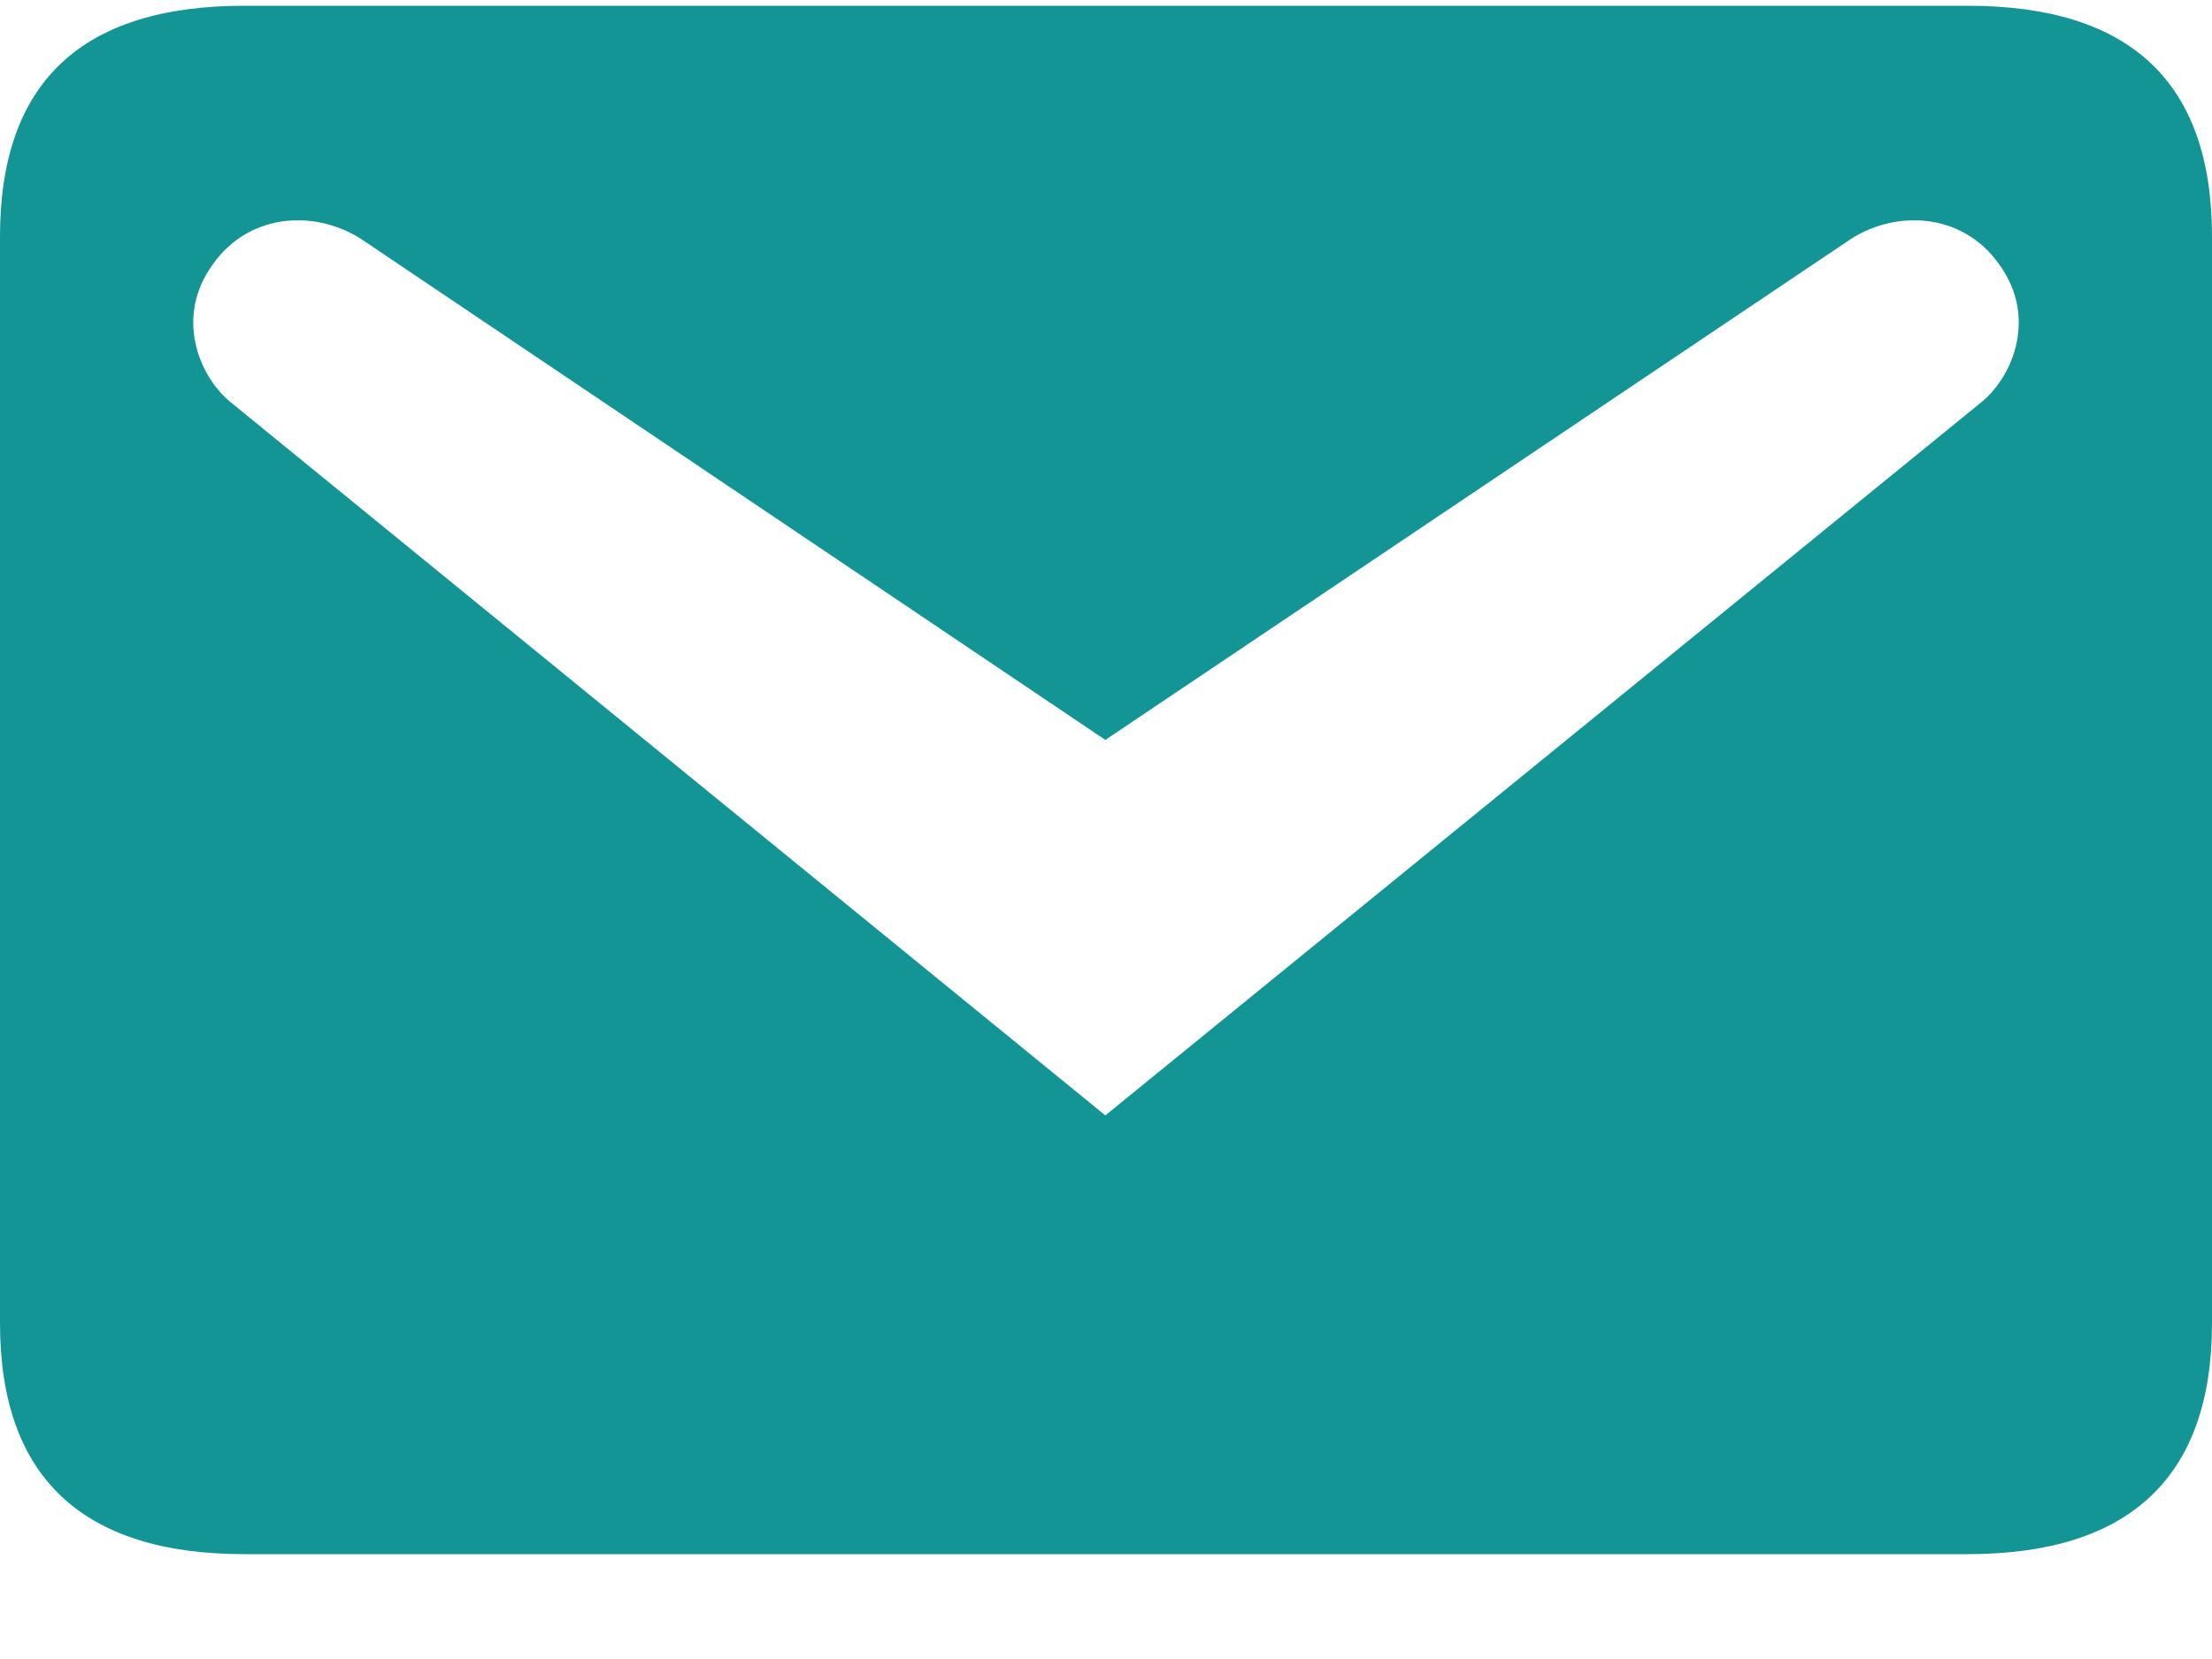 <svg width="20" height="15" viewBox="0 0 20 15" fill="none" xmlns="http://www.w3.org/2000/svg">
<path d="M2.21 0.052H17.79C19.259 0.052 20 0.74 20 2.14V11.963C20 13.352 19.259 14.052 17.79 14.052H2.21C0.741 14.052 0 13.352 0 11.963V2.14C0 0.74 0.741 0.052 2.21 0.052ZM9.994 10.085L17.919 3.633C18.201 3.4 18.424 2.863 18.072 2.385C17.731 1.907 17.108 1.895 16.696 2.187L9.994 6.69L3.304 2.187C2.892 1.895 2.269 1.907 1.928 2.385C1.576 2.863 1.799 3.4 2.081 3.633L9.994 10.085Z" fill="#139595"/>
</svg>
